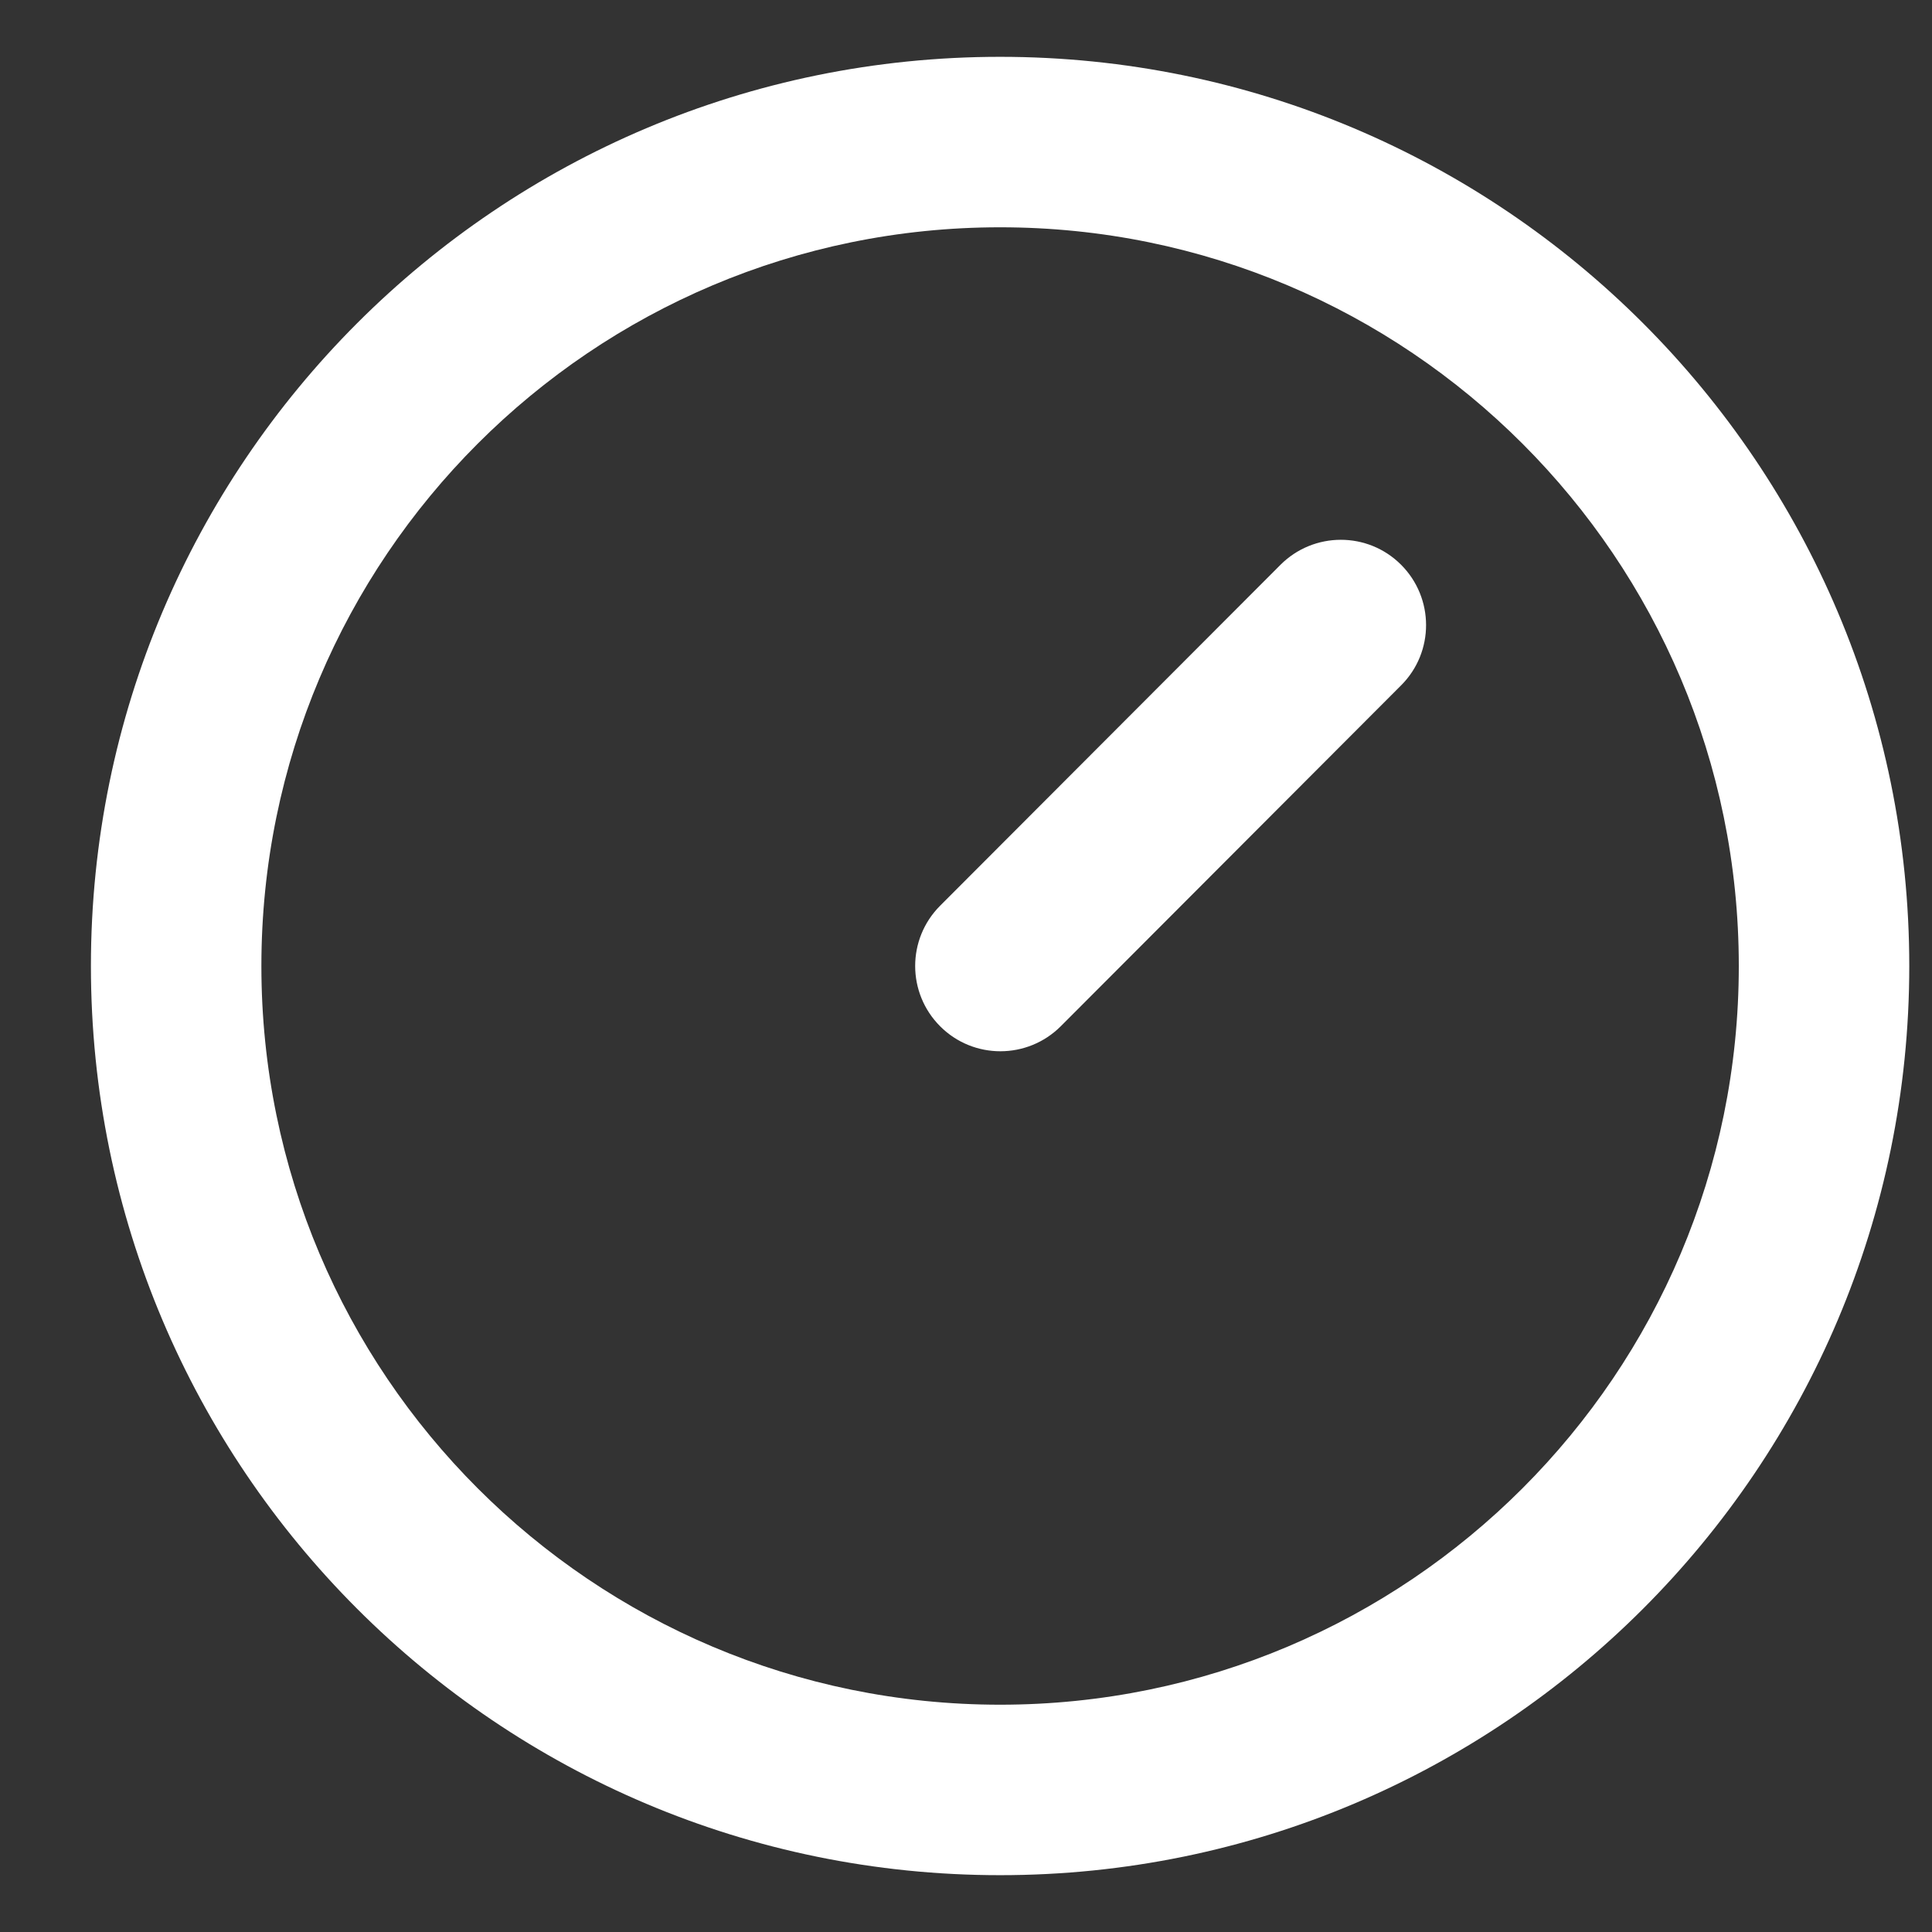 <?xml version="1.0" encoding="UTF-8"?>
<svg xmlns="http://www.w3.org/2000/svg" width="17" height="17" viewBox="0 0 17 17" fill="none">
  <rect x="0" y="0" width="17" height="17" fill="#333333" stroke="none"/>
  <path fill-rule="evenodd" clip-rule="evenodd" d="M15.3 8.5C15.3 12.09 12.39 15 8.8 15C5.21 15 2.3 12.09 2.3 8.5C2.3 4.91 5.21 2 8.8 2C12.39 2 15.3 4.91 15.3 8.5ZM16.8 8.5C16.8 12.918 13.218 16.5 8.8 16.5C4.382 16.5 0.8 12.918 0.8 8.5C0.8 4.082 4.382 0.5 8.8 0.5C13.218 0.5 16.8 4.082 16.8 8.5ZM12.329 6.03C12.622 5.737 12.621 5.262 12.328 4.969C12.035 4.676 11.56 4.677 11.267 4.97L8.272 7.97C7.979 8.264 7.98 8.738 8.273 9.031C8.566 9.324 9.041 9.323 9.334 9.03L12.329 6.03Z" fill="white"></path>
</svg>
